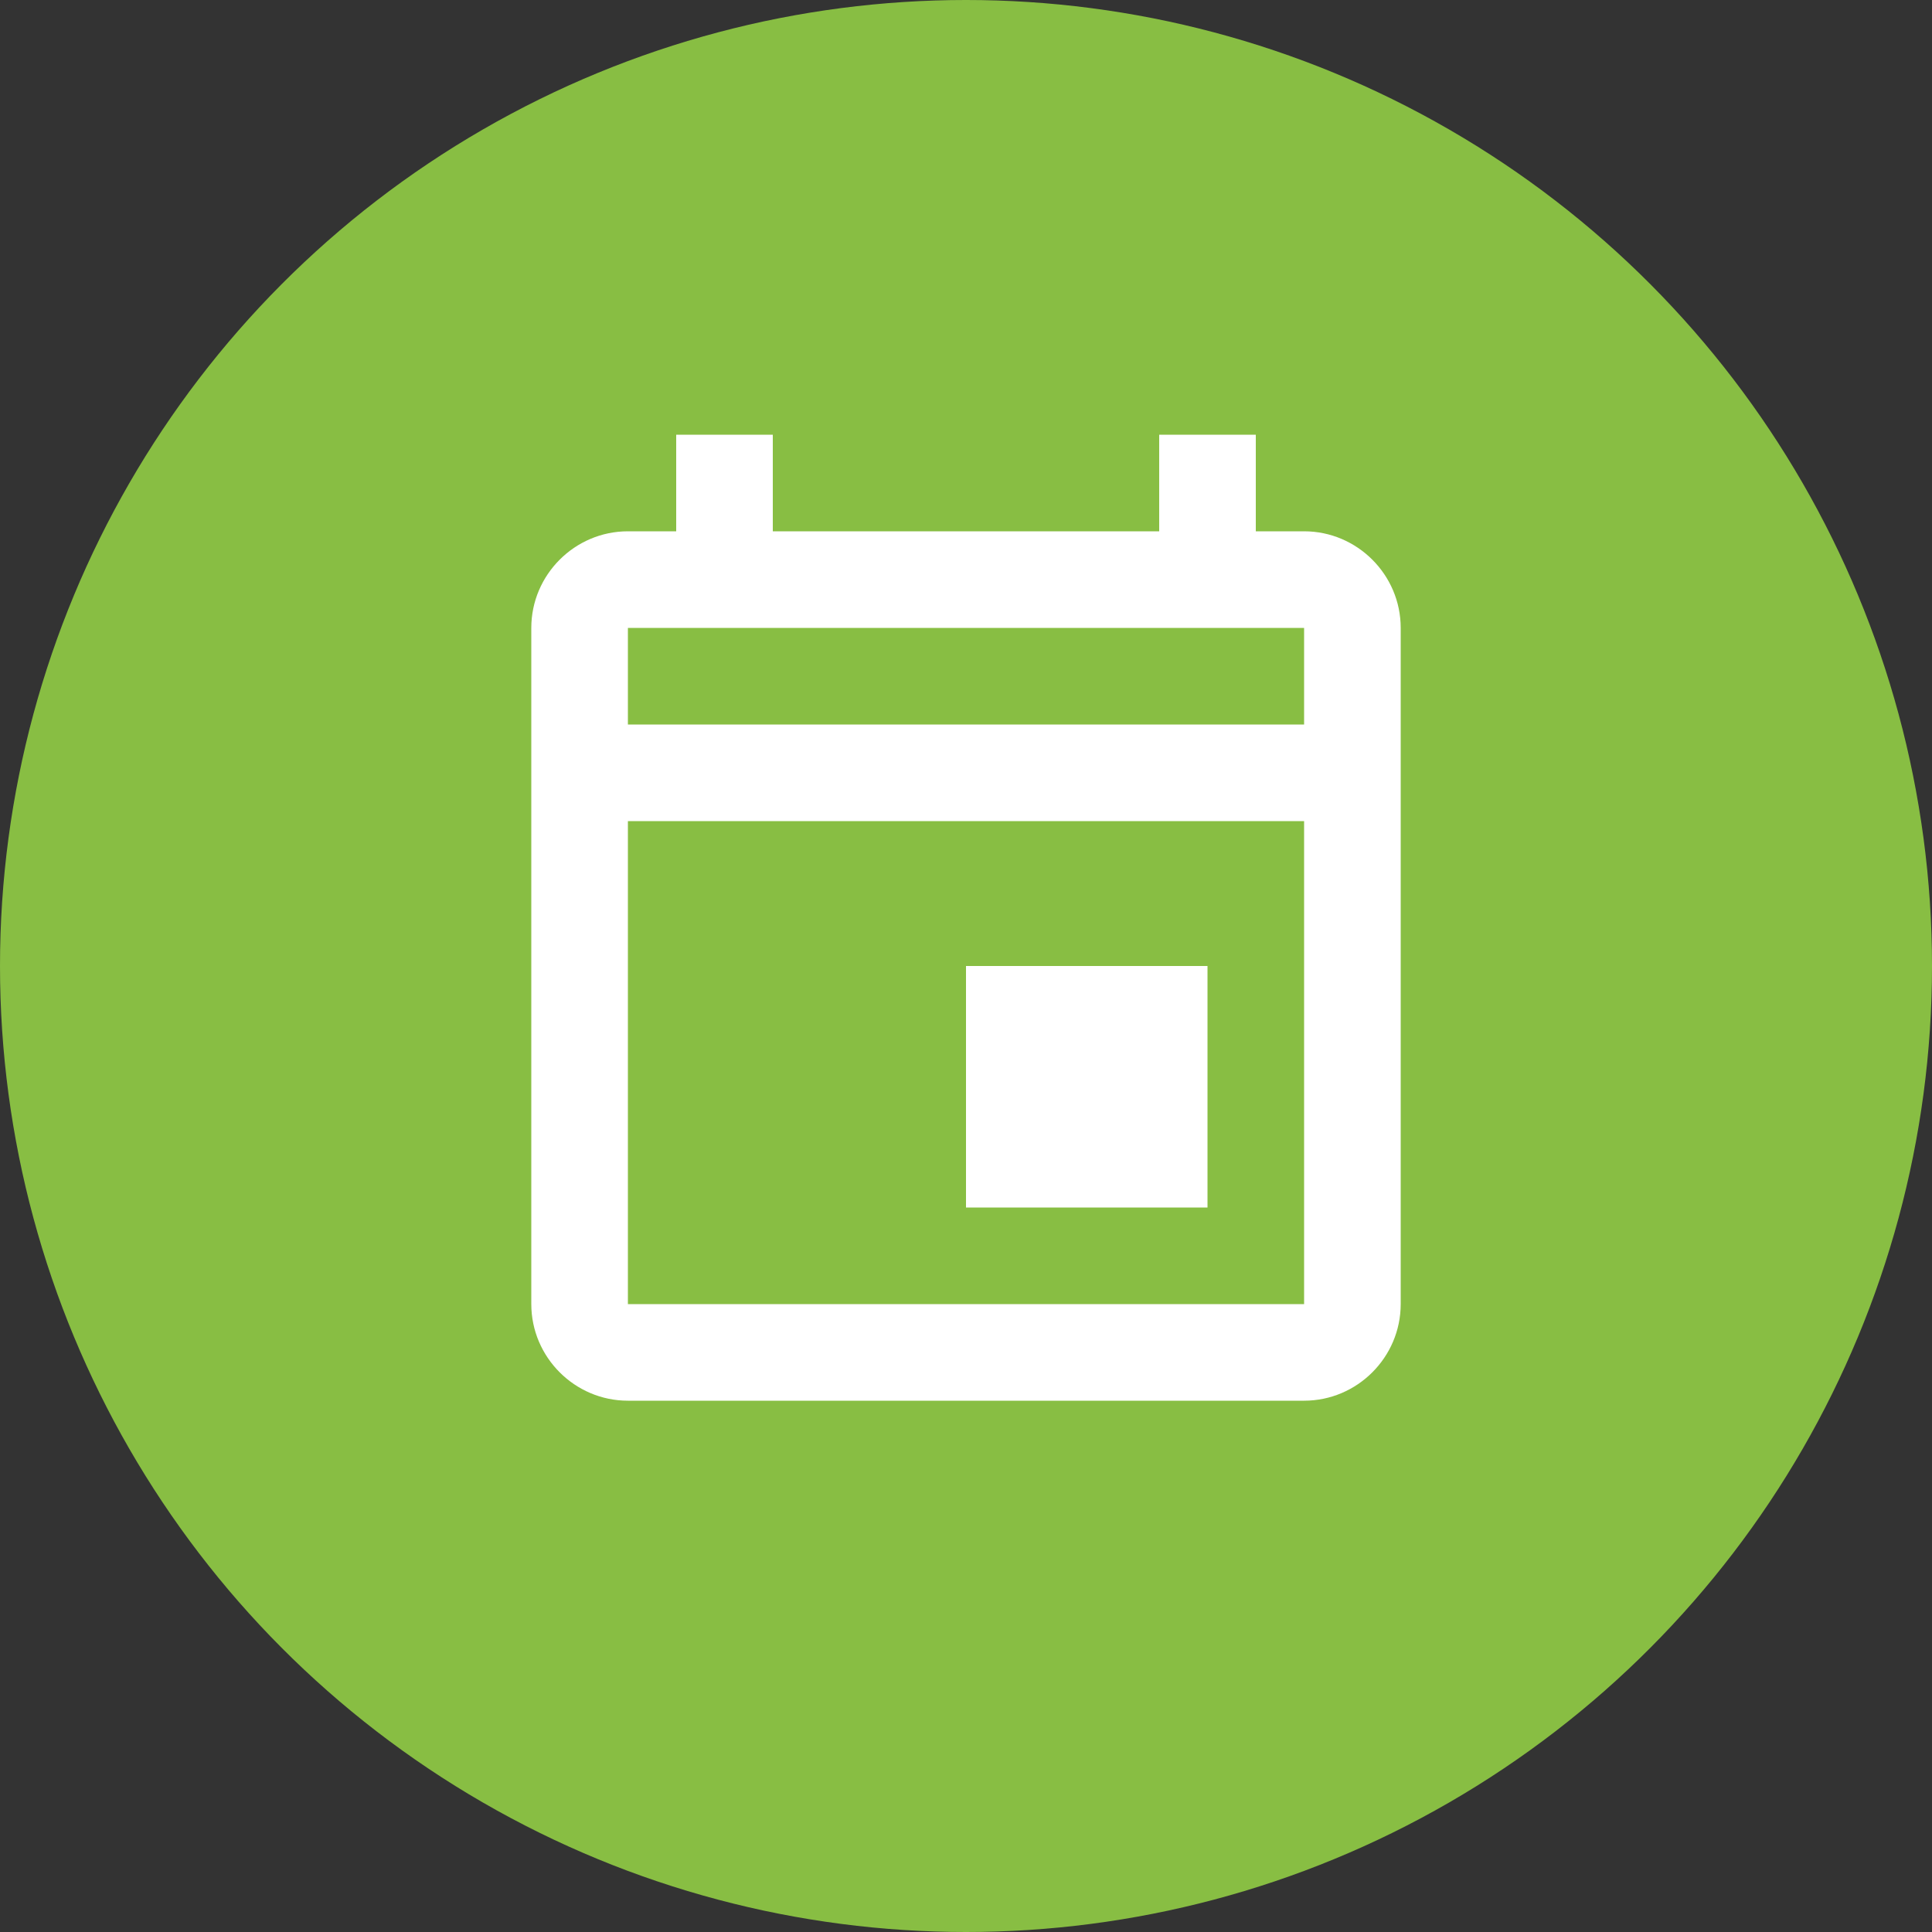 <svg width="40" height="40" viewBox="0 0 40 40" fill="none" xmlns="http://www.w3.org/2000/svg">
<rect x="0" y="0" width="40" height="40" fill="#333333" stroke="none"/>
<circle cx="20" cy="20" r="20" fill="#88BE43"/>
<path d="M20 20H25V25H20V20ZM27 11H26V9H24V11H16V9H14V11H13C11.9 11 11 11.9 11 13V27C11 28.1 11.9 29 13 29H27C28.1 29 29 28.1 29 27V13C29 11.9 28.1 11 27 11ZM27 13V15H13V13H27ZM13 27V17H27V27H13Z" fill="white"/>
</svg>
